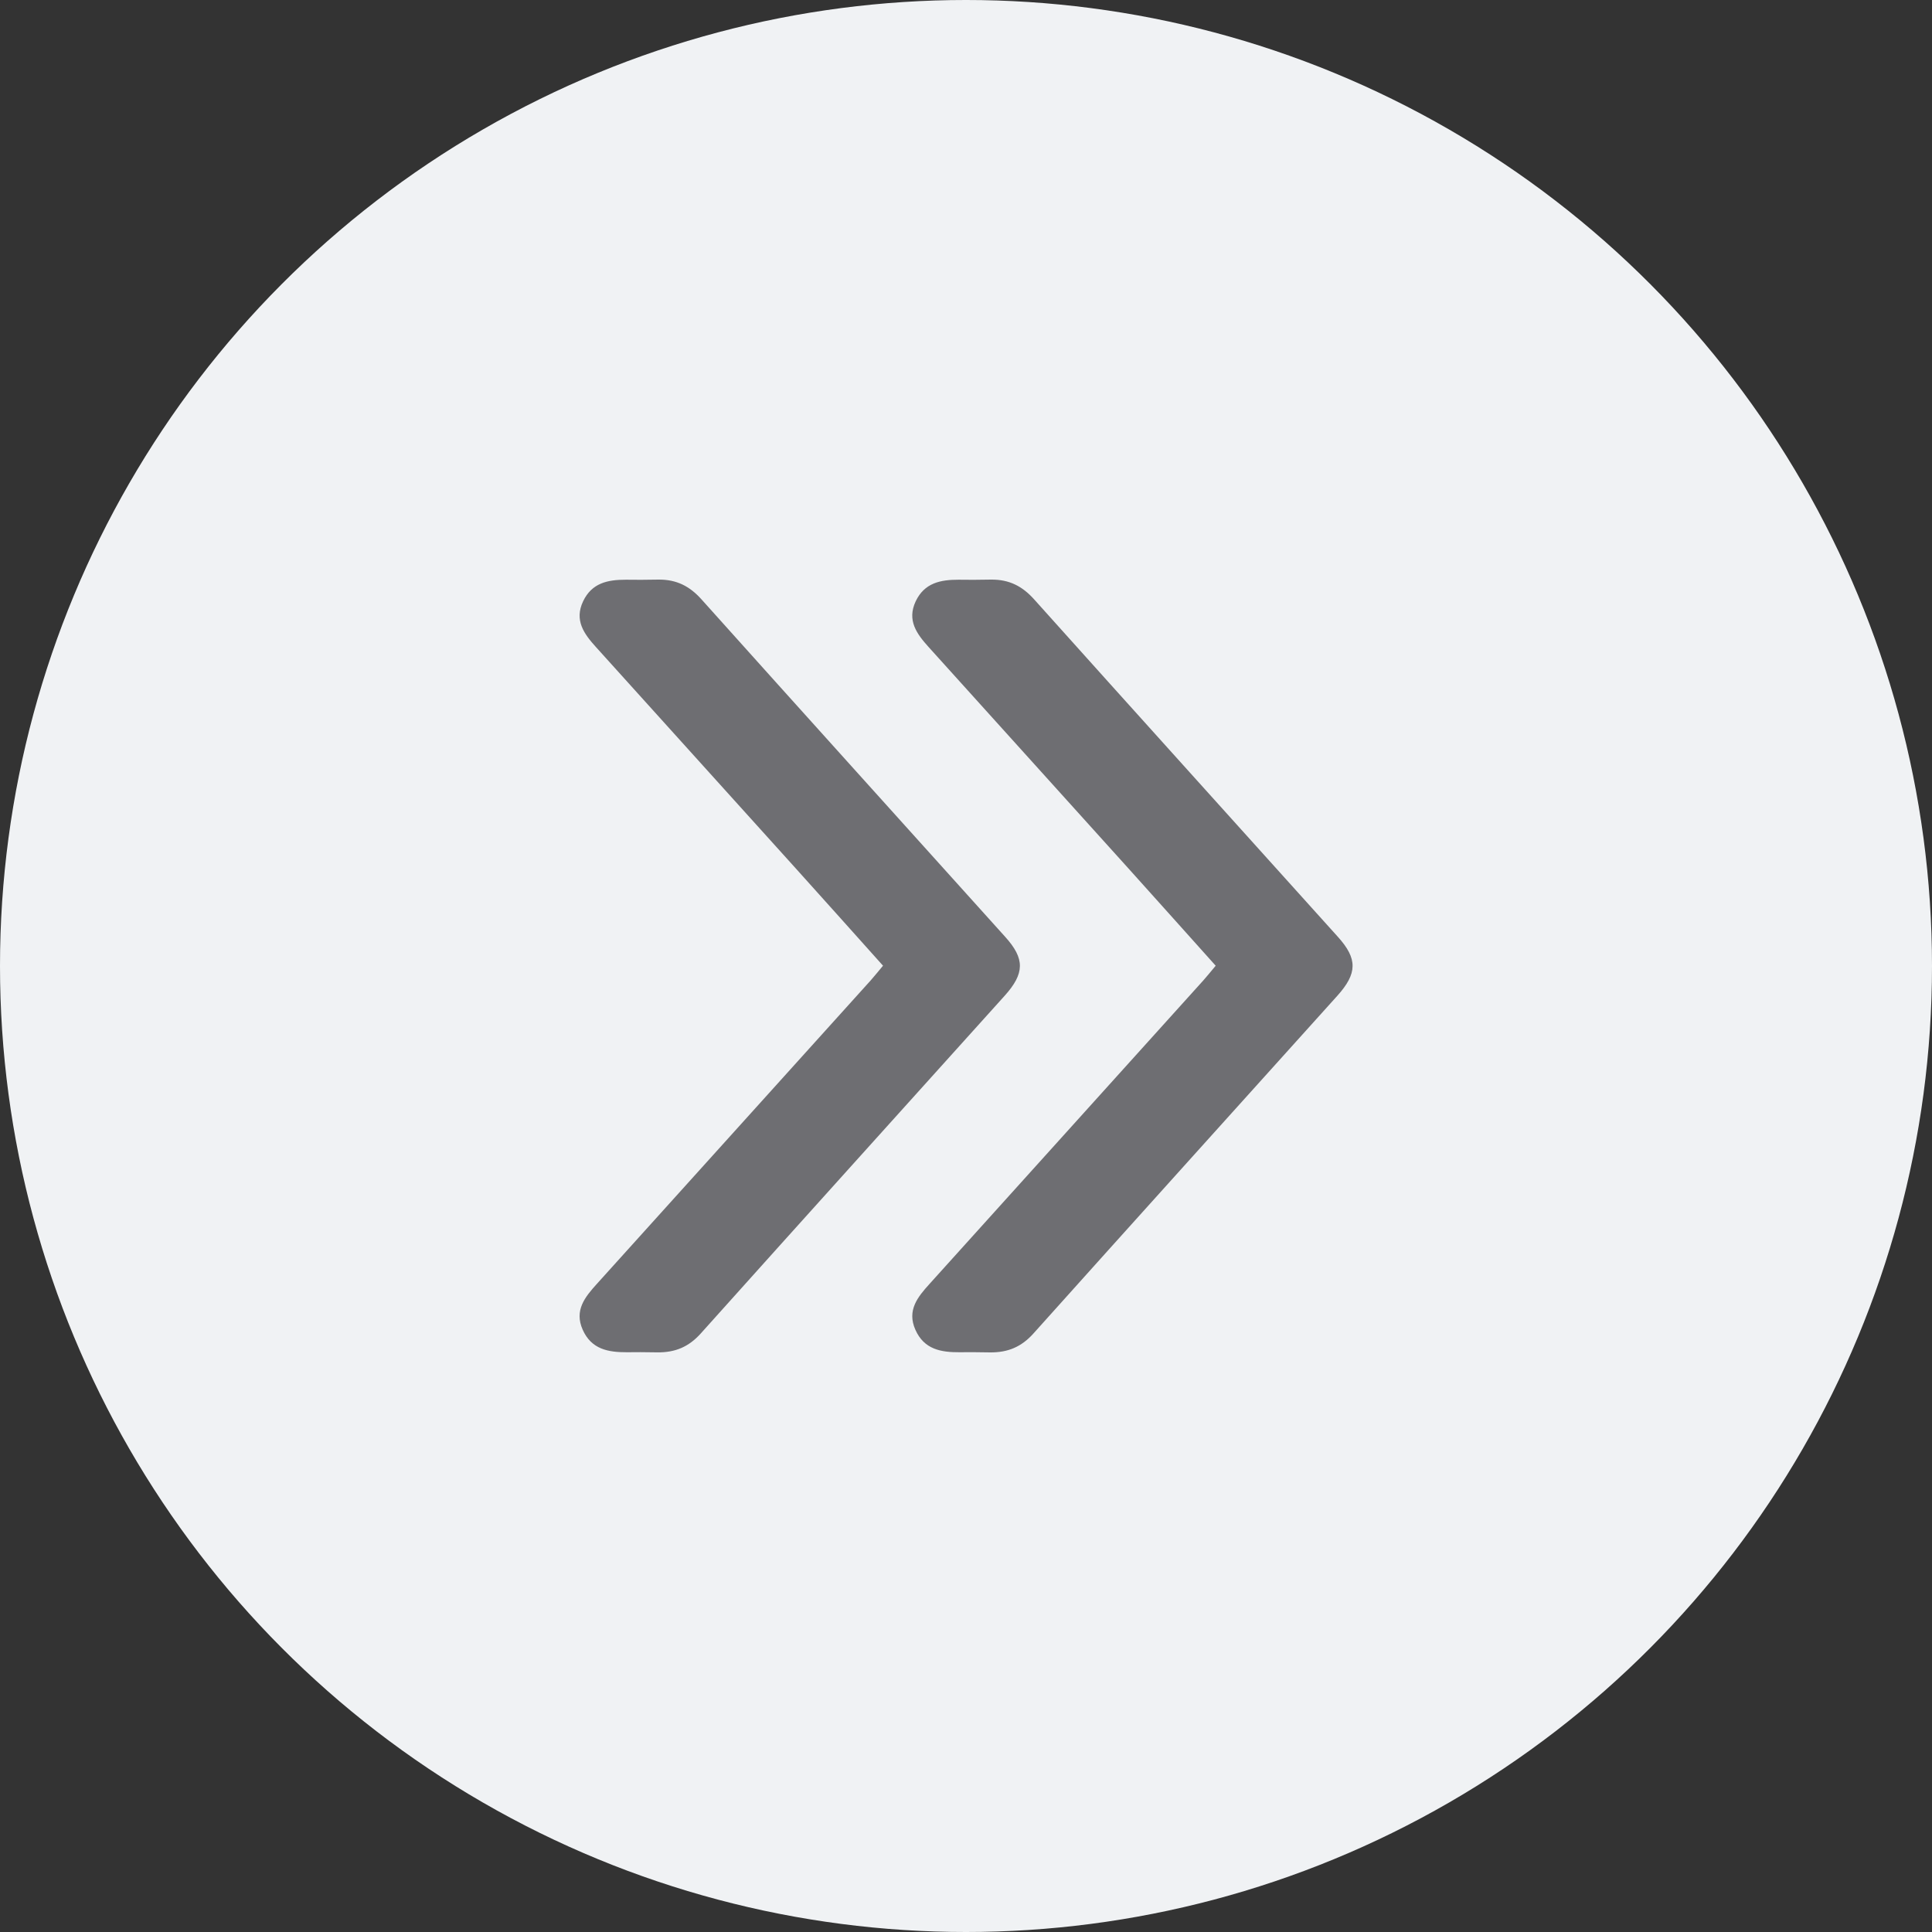 <svg width="50" height="50" viewBox="0 0 50 50" fill="none" xmlns="http://www.w3.org/2000/svg">
<rect x="0" y="0" width="50" height="50" fill="#333333" stroke="none"/>
<circle cx="25" cy="25" r="25" fill="#F0F2F4"/>
<g clip-path="url(#clip0_1125_499)">
<path d="M22.853 24.993C22.081 24.131 21.34 23.301 20.593 22.473C18.872 20.565 17.147 18.656 15.425 16.748C15.118 16.409 14.856 16.055 15.091 15.561C15.316 15.086 15.729 15.002 16.2 15.003C17.832 15.008 15.409 15.014 17.042 15C17.506 14.996 17.845 15.167 18.152 15.509C20.767 18.426 23.394 21.334 26.016 24.247C26.526 24.813 26.522 25.191 25.998 25.773C23.376 28.685 20.75 31.594 18.134 34.512C17.825 34.856 17.475 35.004 17.015 34.999C15.4 34.986 17.841 34.991 16.226 34.996C15.739 34.998 15.305 34.92 15.08 34.413C14.857 33.912 15.139 33.568 15.442 33.232C17.805 30.612 20.17 27.993 22.533 25.373C22.627 25.268 22.714 25.157 22.852 24.993H22.853Z" fill="#6E6E72"/>
<path d="M31.462 24.993C30.69 24.132 29.948 23.301 29.202 22.473C27.481 20.564 25.756 18.657 24.034 16.747C23.728 16.408 23.465 16.055 23.699 15.56C23.924 15.086 24.339 15.002 24.809 15.003C26.442 15.009 24.018 15.014 25.651 15C26.116 14.996 26.455 15.168 26.761 15.509C29.377 18.426 32.004 21.334 34.626 24.247C35.136 24.814 35.132 25.191 34.608 25.773C31.986 28.686 29.36 31.594 26.744 34.512C26.435 34.857 26.085 35.004 25.625 35C24.01 34.986 26.451 34.991 24.836 34.996C24.348 34.999 23.915 34.921 23.69 34.414C23.467 33.912 23.748 33.568 24.052 33.232C26.414 30.612 28.779 27.993 31.142 25.373C31.236 25.268 31.324 25.157 31.462 24.993Z" fill="#6E6E72"/>
</g>
<defs>
<clipPath id="clip0_1125_499">
<rect width="20.004" height="20.001" fill="white" transform="translate(15 15)"/>
</clipPath>
</defs>
</svg>
